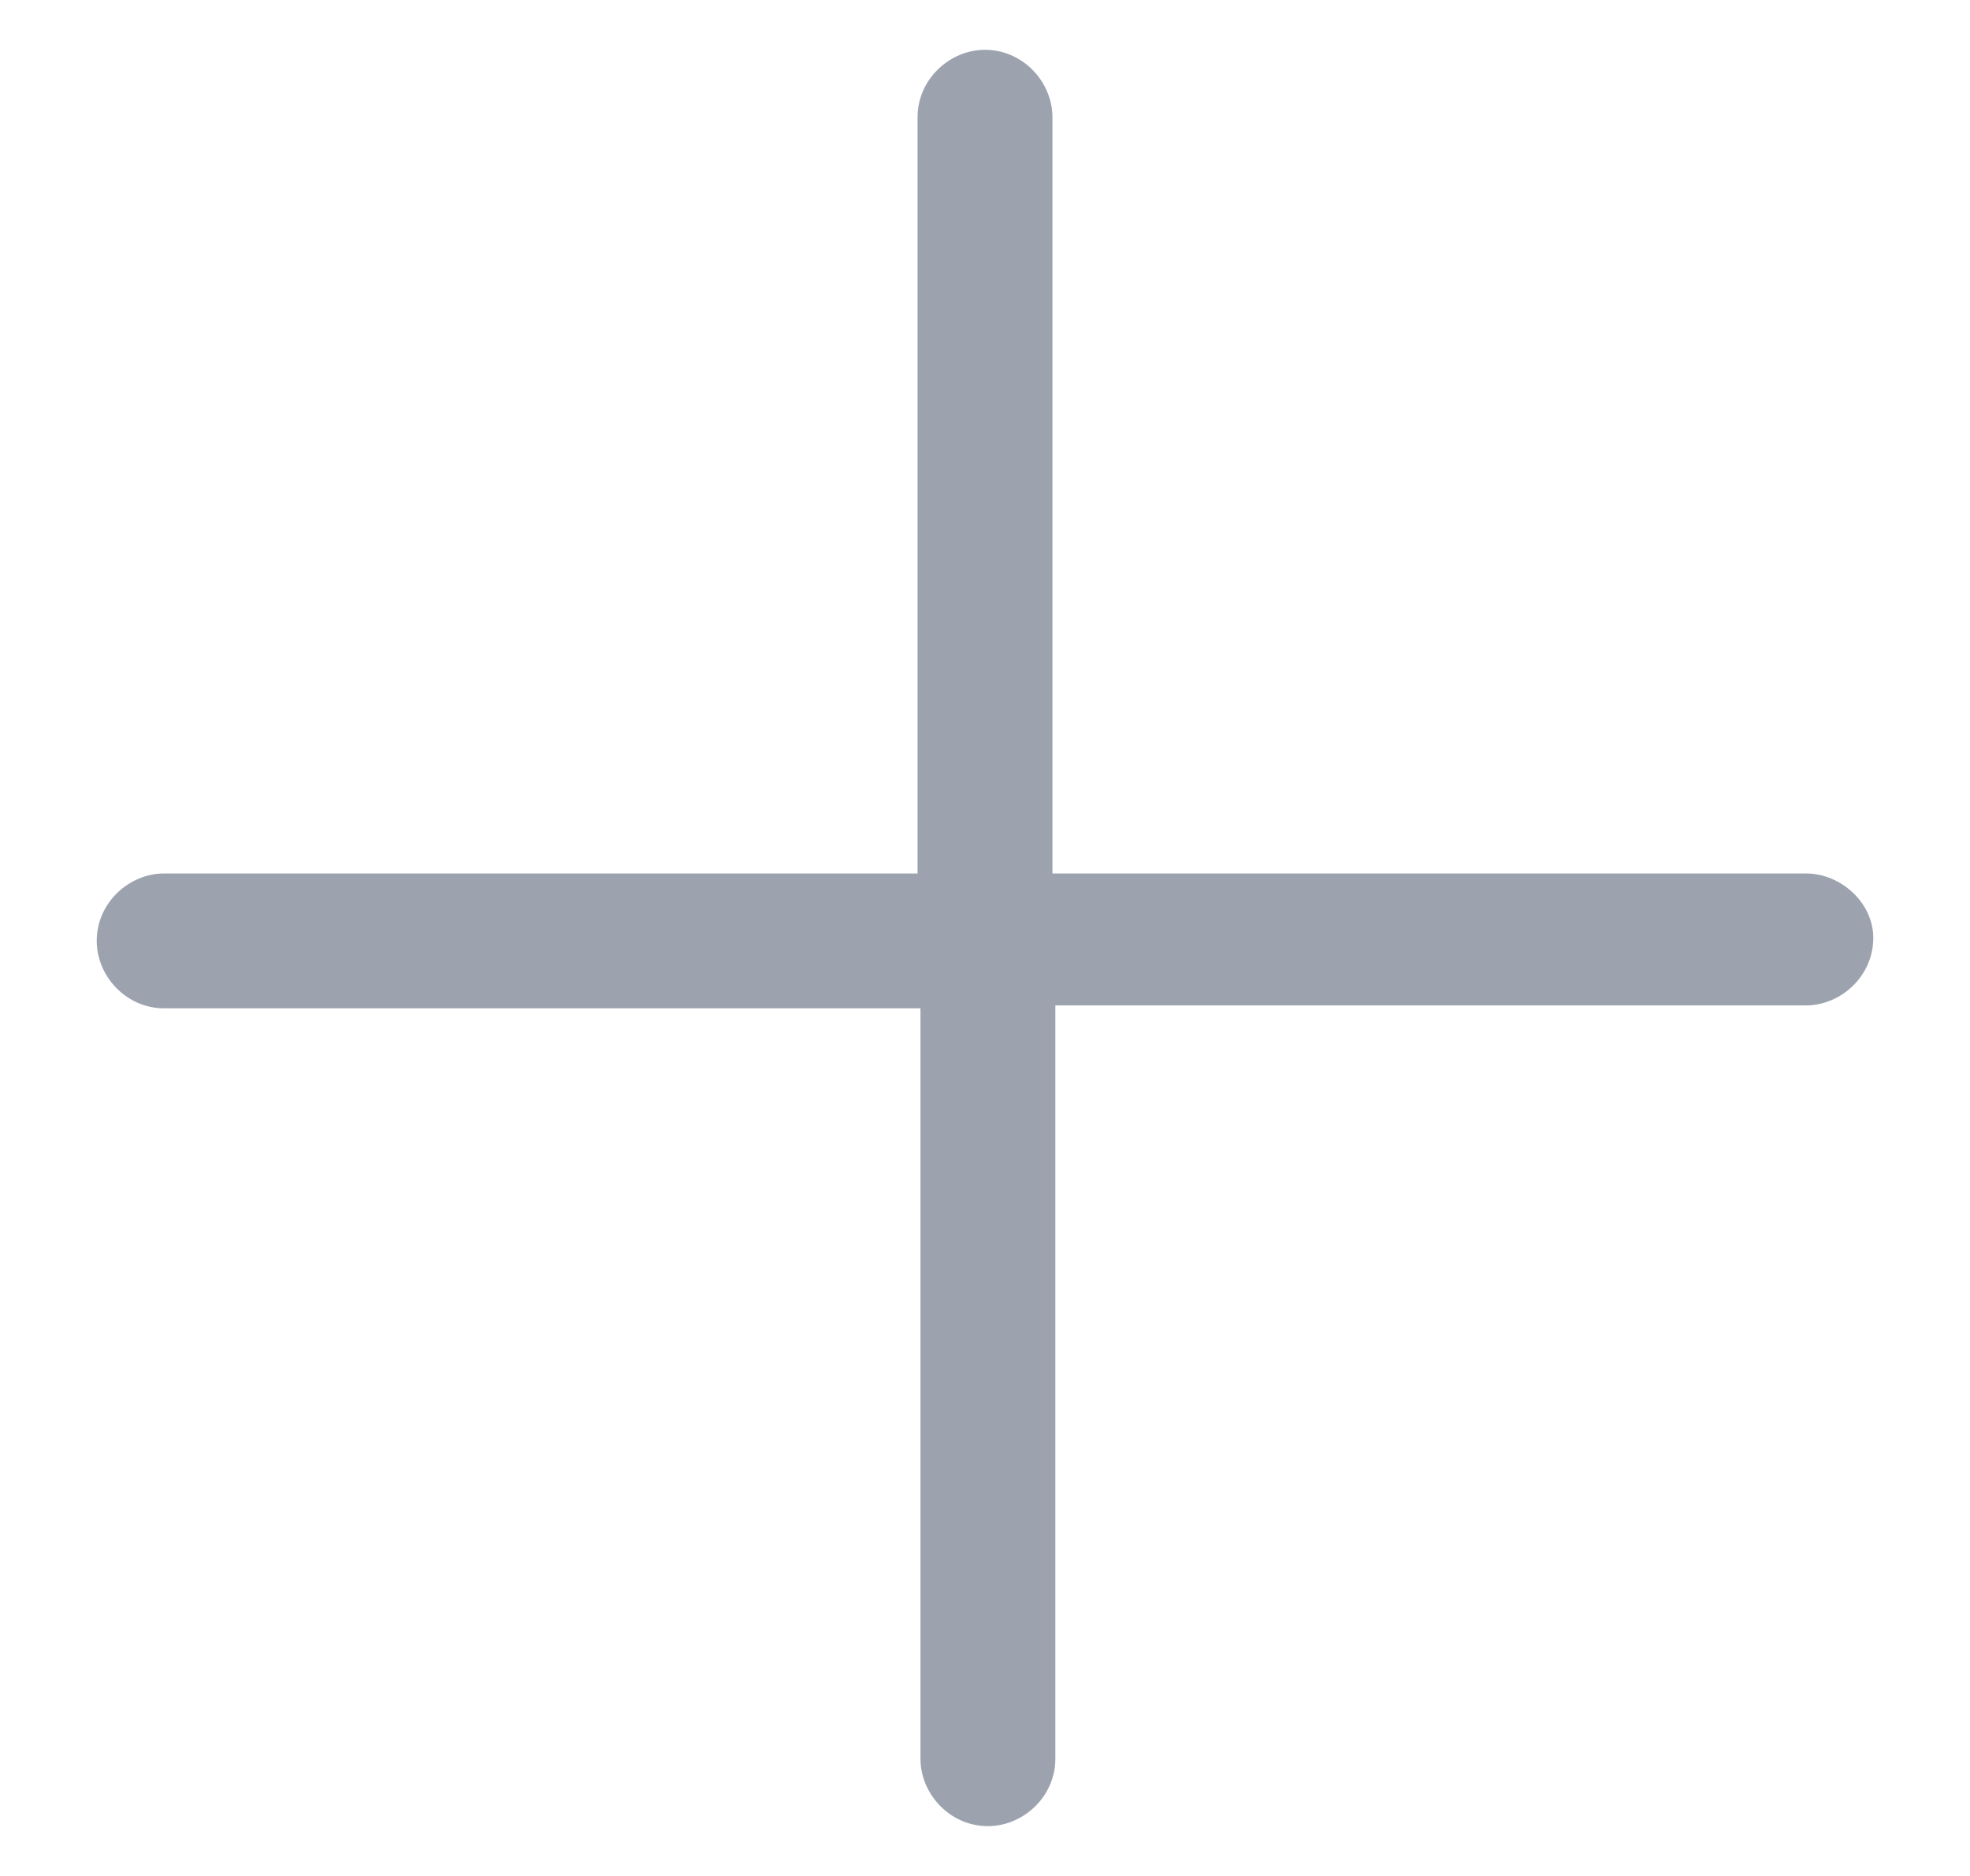 <svg width="21" height="20" viewBox="0 0 21 20" fill="none" xmlns="http://www.w3.org/2000/svg">
<path d="M19.25 9.312H11.219V1.25C11.219 0.875 10.906 0.531 10.5 0.531C10.125 0.531 9.781 0.844 9.781 1.25V9.312H1.75C1.375 9.312 1.031 9.625 1.031 10.031C1.031 10.406 1.344 10.75 1.75 10.75H9.812V18.75C9.812 19.125 10.125 19.469 10.531 19.469C10.906 19.469 11.25 19.156 11.25 18.75V10.719H19.25C19.625 10.719 19.969 10.406 19.969 10C19.969 9.625 19.625 9.312 19.25 9.312Z" fill="#9CA3AF"/>
</svg>
